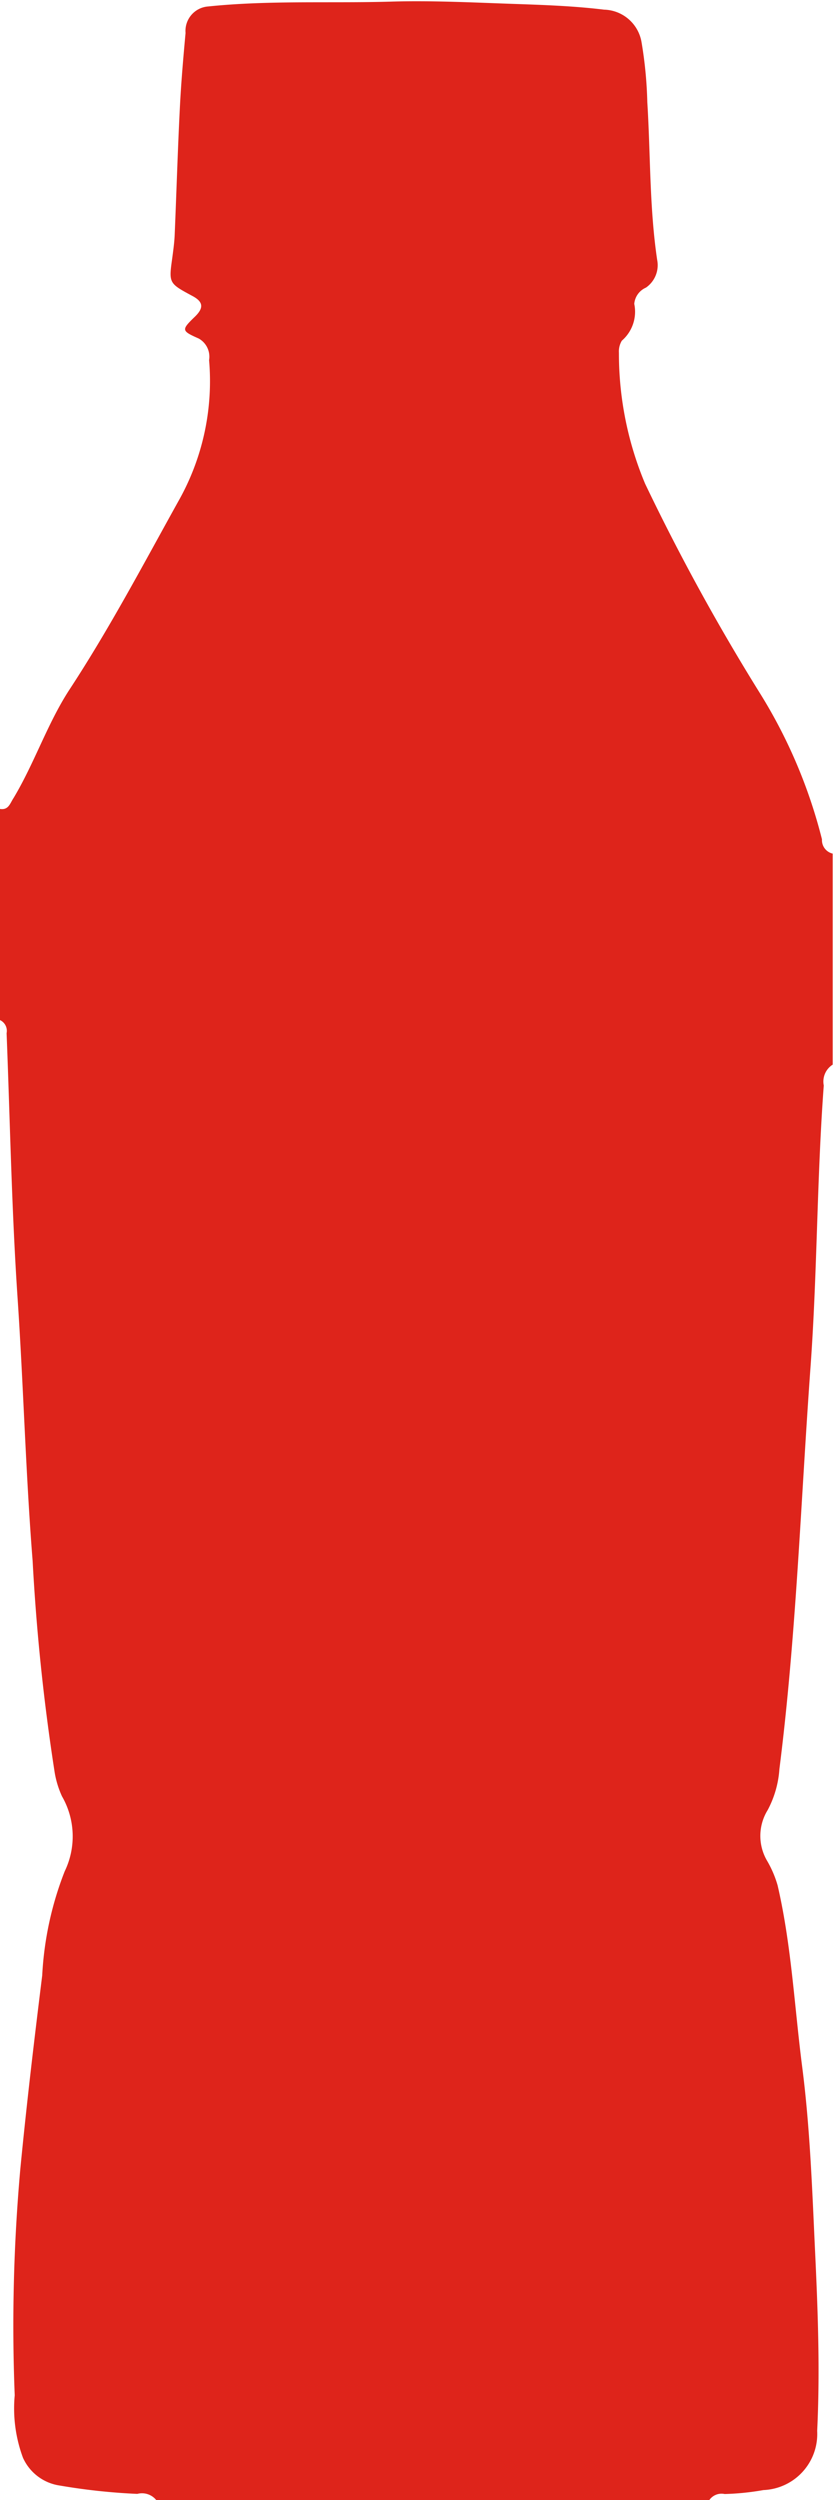 <svg xmlns="http://www.w3.org/2000/svg" width="12" height="36" viewBox="0 0 12 36">
  <defs>
    <style>
      .cls-1 {
        fill: #de241b;
        fill-rule: evenodd;
      }
    </style>
  </defs>
  <path id="シェイプ_776" data-name="シェイプ 776" class="cls-1" d="M644.219,620H636.25a0.264,0.264,0,0,0-.272-0.088,8.874,8.874,0,0,1-1.116-.12,0.69,0.69,0,0,1-.531-0.4,2.042,2.042,0,0,1-.119-0.9,25.371,25.371,0,0,1,.081-3.262c0.09-.929.2-1.857,0.315-2.783a4.771,4.771,0,0,1,.324-1.5,1.156,1.156,0,0,0-.039-1.08,1.353,1.353,0,0,1-.11-0.374,30.236,30.236,0,0,1-.313-3.017c-0.1-1.259-.132-2.525-0.217-3.787s-0.108-2.541-.158-3.811a0.171,0.171,0,0,0-.1-0.191v-3.039c0.128,0.023.148-.078,0.2-0.156,0.3-.5.485-1.066,0.8-1.553,0.576-.877,1.063-1.8,1.571-2.715a3.508,3.508,0,0,0,.446-2.038,0.3,0.3,0,0,0-.149-0.311c-0.25-.111-0.254-0.123-0.055-0.315,0.134-.13.118-0.217-0.04-0.3-0.338-.182-0.337-0.183-0.286-0.548,0.014-.107.029-0.214,0.034-0.32,0.026-.614.044-1.227,0.075-1.839,0.018-.36.049-0.719,0.082-1.078a0.353,0.353,0,0,1,.326-0.382c0.879-.091,1.763-0.044,2.643-0.07,0.578-.017,1.168.013,1.752,0.033,0.437,0.015.874,0.03,1.308,0.083a0.562,0.562,0,0,1,.539.463,6.016,6.016,0,0,1,.084.869c0.047,0.757.03,1.518,0.142,2.271a0.393,0.393,0,0,1-.162.4,0.281,0.281,0,0,0-.168.234,0.551,0.551,0,0,1-.179.53,0.3,0.3,0,0,0-.042.175,4.849,4.849,0,0,0,.377,1.884,31.168,31.168,0,0,0,1.663,3.031,7.378,7.378,0,0,1,.885,2.09,0.2,0.2,0,0,0,.154.206v3.039a0.288,0.288,0,0,0-.128.3c-0.1,1.345-.093,2.7-0.19,4.043-0.141,1.935-.205,3.875-0.449,5.8a1.463,1.463,0,0,1-.169.591,0.708,0.708,0,0,0-.011.726,1.542,1.542,0,0,1,.154.358c0.2,0.862.242,1.746,0.355,2.62,0.11,0.857.142,1.726,0.182,2.591,0.042,0.881.076,1.763,0.033,2.645a0.808,0.808,0,0,1-.774.852,3.756,3.756,0,0,1-.559.057A0.214,0.214,0,0,0,644.219,620Z" transform="translate(-634 -584)"/>
</svg>
